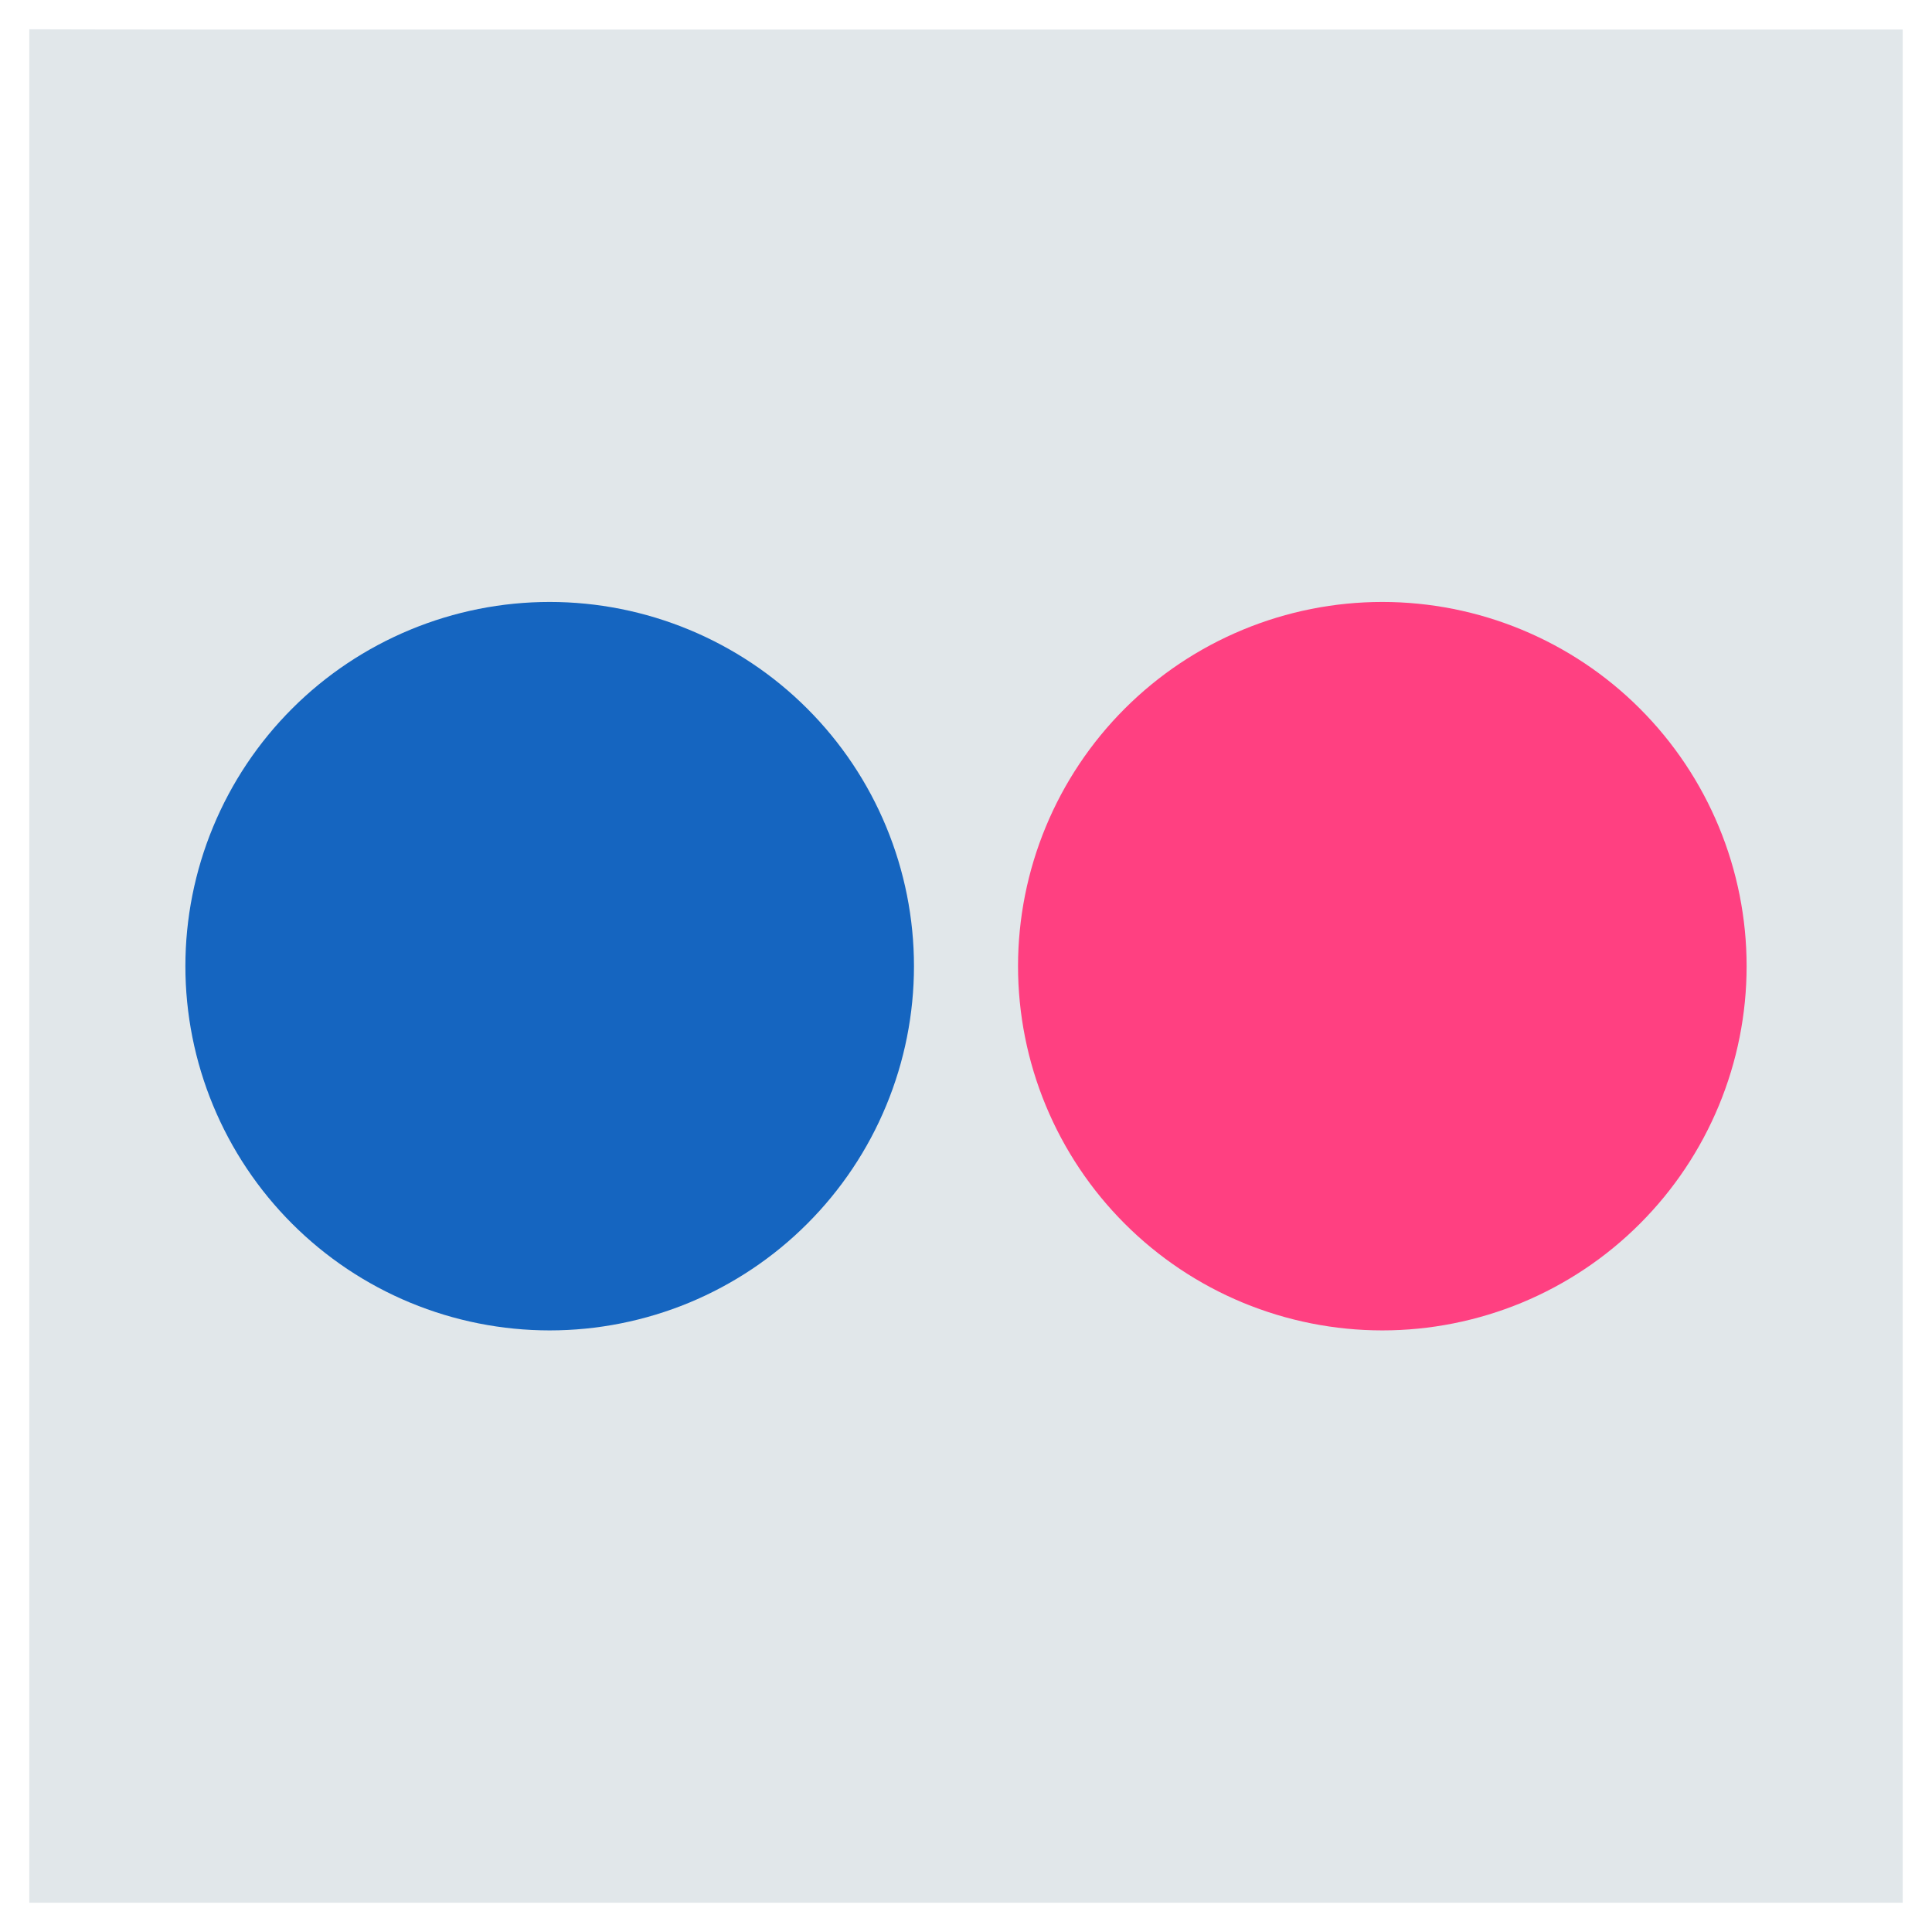 <svg width="44" height="44" viewBox="0 0 44 44" fill="none" xmlns="http://www.w3.org/2000/svg">
<path d="M0.667 0.667C0.667 0.667 2.8 0.674 5.407 0.674H38.593C41.2 0.674 43.333 0.672 43.333 0.672V43.333C43.333 43.333 41.2 43.333 38.593 43.333H5.407C2.8 43.333 0.667 43.333 0.667 43.333V0.667Z" fill="#E1E7EA"/>
<path d="M12.519 13.709C11.429 13.709 10.35 13.924 9.344 14.341C8.337 14.758 7.423 15.368 6.652 16.139C5.882 16.909 5.271 17.823 4.854 18.83C4.437 19.836 4.222 20.915 4.222 22.004C4.222 23.093 4.437 24.172 4.854 25.178C5.271 26.185 5.882 27.099 6.652 27.869C7.423 28.64 8.337 29.251 9.344 29.668C10.35 30.084 11.429 30.299 12.519 30.299C13.608 30.299 14.687 30.084 15.694 29.668C16.7 29.251 17.615 28.64 18.385 27.869C19.155 27.099 19.767 26.185 20.183 25.178C20.6 24.172 20.815 23.093 20.815 22.004C20.815 20.915 20.6 19.836 20.183 18.83C19.767 17.823 19.155 16.909 18.385 16.139C17.615 15.368 16.7 14.758 15.694 14.341C14.687 13.924 13.608 13.709 12.519 13.709Z" fill="#1565C0"/>
<path d="M31.482 13.709C30.392 13.709 29.313 13.924 28.307 14.341C27.3 14.758 26.386 15.368 25.615 16.139C24.845 16.909 24.234 17.823 23.817 18.83C23.4 19.836 23.185 20.915 23.185 22.004C23.185 23.093 23.4 24.172 23.817 25.178C24.234 26.185 24.845 27.099 25.615 27.869C26.386 28.64 27.3 29.251 28.307 29.668C29.313 30.084 30.392 30.299 31.482 30.299C32.571 30.299 33.65 30.084 34.657 29.668C35.663 29.251 36.578 28.64 37.348 27.869C38.118 27.099 38.729 26.185 39.146 25.178C39.563 24.172 39.778 23.093 39.778 22.004C39.778 20.915 39.563 19.836 39.146 18.83C38.729 17.823 38.118 16.909 37.348 16.139C36.578 15.368 35.663 14.758 34.657 14.341C33.65 13.924 32.571 13.709 31.482 13.709Z" fill="#FF4081"/>
</svg>
